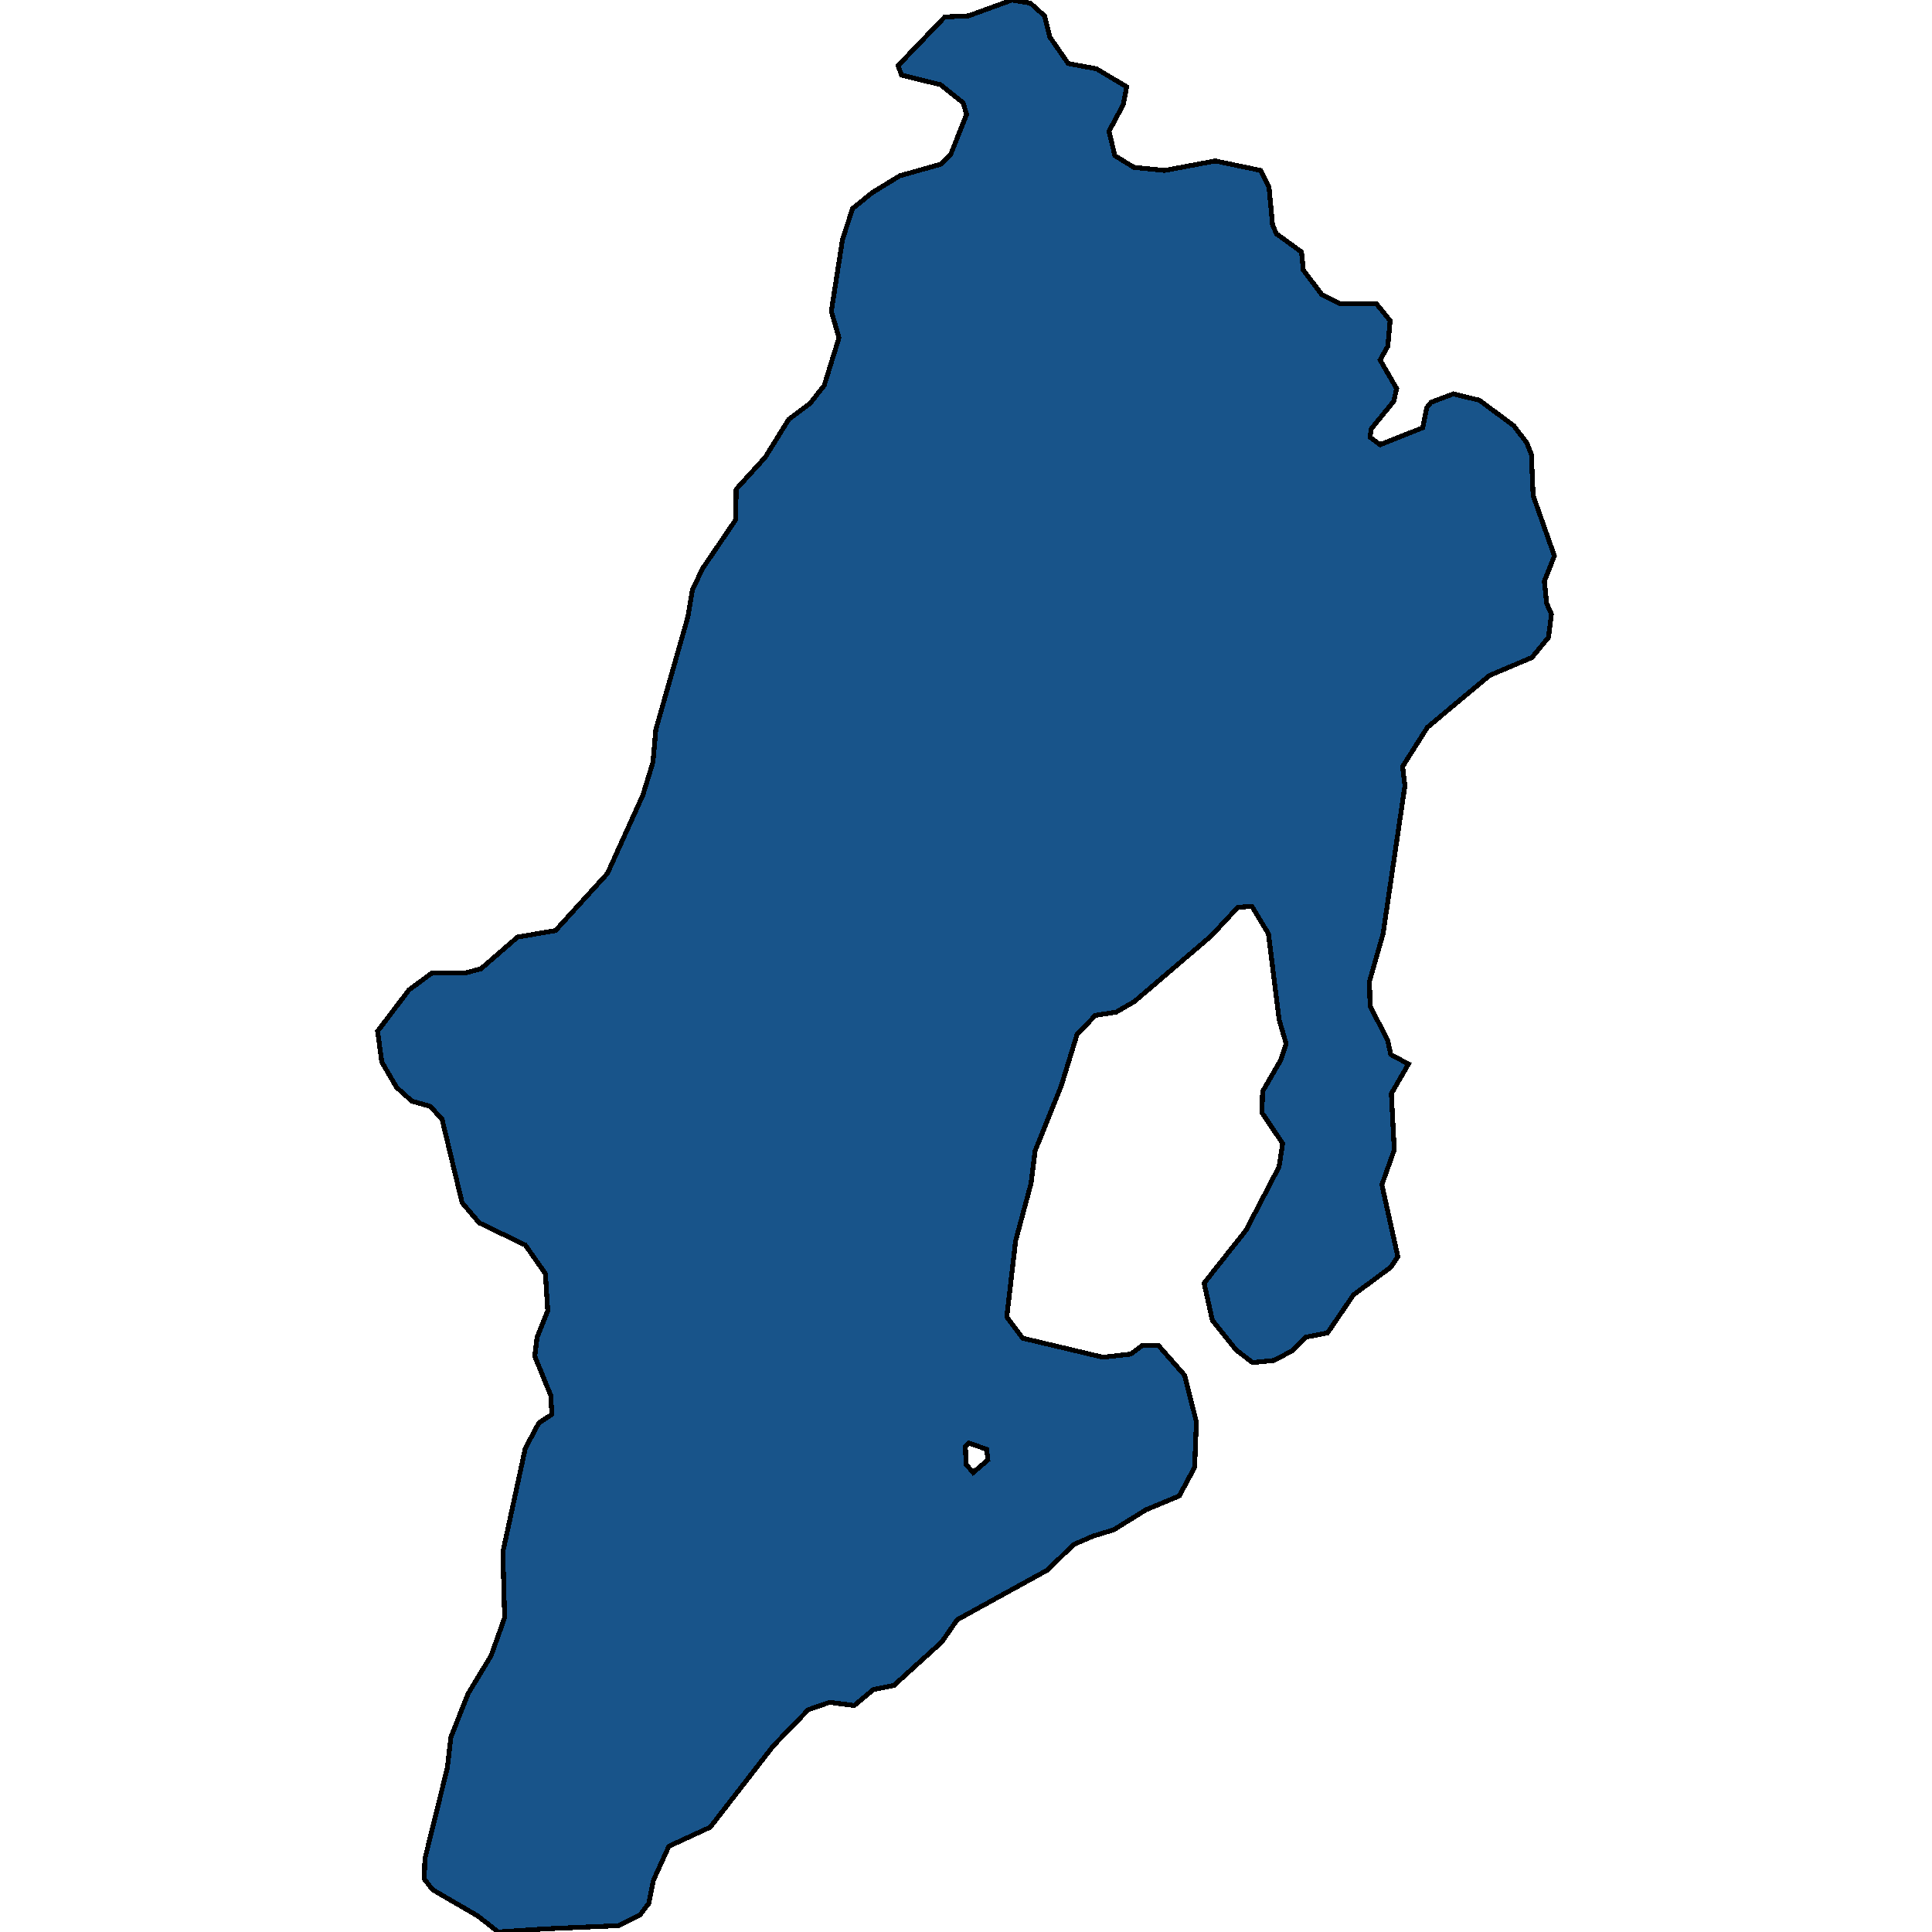<svg xmlns="http://www.w3.org/2000/svg" width="400" height="400"><path d="m185.935 13.592 9.662-10.084 4.892-.22L209.54 0l3.792.658 2.935 2.63 1.1 4.385 3.792 5.48 5.871 1.097 6.238 3.727-.734 3.726-2.935 5.481 1.223 5.042 3.913 2.412 6.36.657 10.519-1.973 9.418 1.973 1.712 3.508.734 7.892.856 1.753 5.137 3.727.367 3.727 3.791 5.042 3.914 1.973h7.461l2.813 3.507-.49 5.261-1.59 2.85 3.425 5.919-.611 2.63-4.648 5.7-.244 1.753 2.079 1.535 8.806-3.508.856-4.165.856-1.096 4.648-1.753 5.382 1.315 7.093 5.26 2.691 3.508.979 2.411.367 8.55 4.403 12.494-2.08 5.26.49 4.604.978 2.192-.611 4.822-3.425 4.165-8.806 3.726-12.843 10.74-5.136 8.11.489 3.946-4.526 30.686-2.813 9.863.123 5.04 3.669 7.234.611 2.849 3.67 1.972-3.547 6.137.611 11.616-2.568 7.233 3.302 14.903-1.468 2.192-7.705 5.698-5.382 7.89-4.525.876-2.813 2.85-3.792 1.972-4.403.438-3.424-2.63-4.893-6.136-1.712-7.671 8.684-10.958 6.85-13.15.733-4.822-4.28-6.356.122-4.383 3.791-6.575 1.1-3.288-1.467-5.04-2.201-17.754-3.425-5.699-2.935.22-5.504 5.917-15.9 13.59-3.792 2.19-4.28.658-3.792 3.946-3.302 10.739-5.382 13.37-.856 6.794-3.18 11.834-1.835 15.78 3.303 4.383 16.633 3.945 5.749-.657 2.324-1.754h3.424l5.382 6.137 2.446 9.643-.367 9.423-3.18 5.917-6.85 2.85-6.726 4.163-4.28 1.315-4.037 1.753-5.382 5.26-18.713 10.3-3.18 4.601-9.907 8.985-4.28.877-3.914 3.287-5.137-.658-4.403 1.534-7.216 7.45-13.087 16.874-8.562 3.945-3.18 7.012-.978 4.82-1.835 2.411-4.403 2.191-15.044.658-9.907.657-4.158-3.287-9.418-5.478-1.712-2.191.122-4.164 4.648-18.845.734-6.355 3.546-8.985 4.77-7.889 2.814-7.889-.367-13.587 4.647-21.477 2.813-5.26 2.691-1.753-.244-3.944-3.303-8.11.49-3.944 2.201-5.479-.49-7.67-4.158-5.918-9.54-4.602-3.547-4.164-4.158-17.315-2.446-2.63-3.792-1.096-3.18-2.849-3.058-5.26-.856-6.356 6.483-8.548 4.77-3.507h6.849l3.302-.876 7.583-6.576 7.828-1.315 10.763-11.836 7.339-16.22 2.079-6.794.611-6.795 6.605-23.235.978-5.699 2.08-4.384 6.849-10.083.122-6.357 5.993-6.576 4.893-7.891 4.403-3.289 2.935-3.726 3.058-9.865-1.59-5.48 2.324-14.906 2.079-6.358 4.036-3.288 5.749-3.508 8.561-2.411 1.957-1.973 3.302-8.33-.734-2.412-4.647-3.727-8.073-1.973ZM200 303.141l1.468 1.753 3.057-2.63-.244-2.191-3.67-1.315-.733.657Z" style="stroke:#000;fill:#18548a;shape-rendering:crispEdges;stroke-width:1px"/></svg>